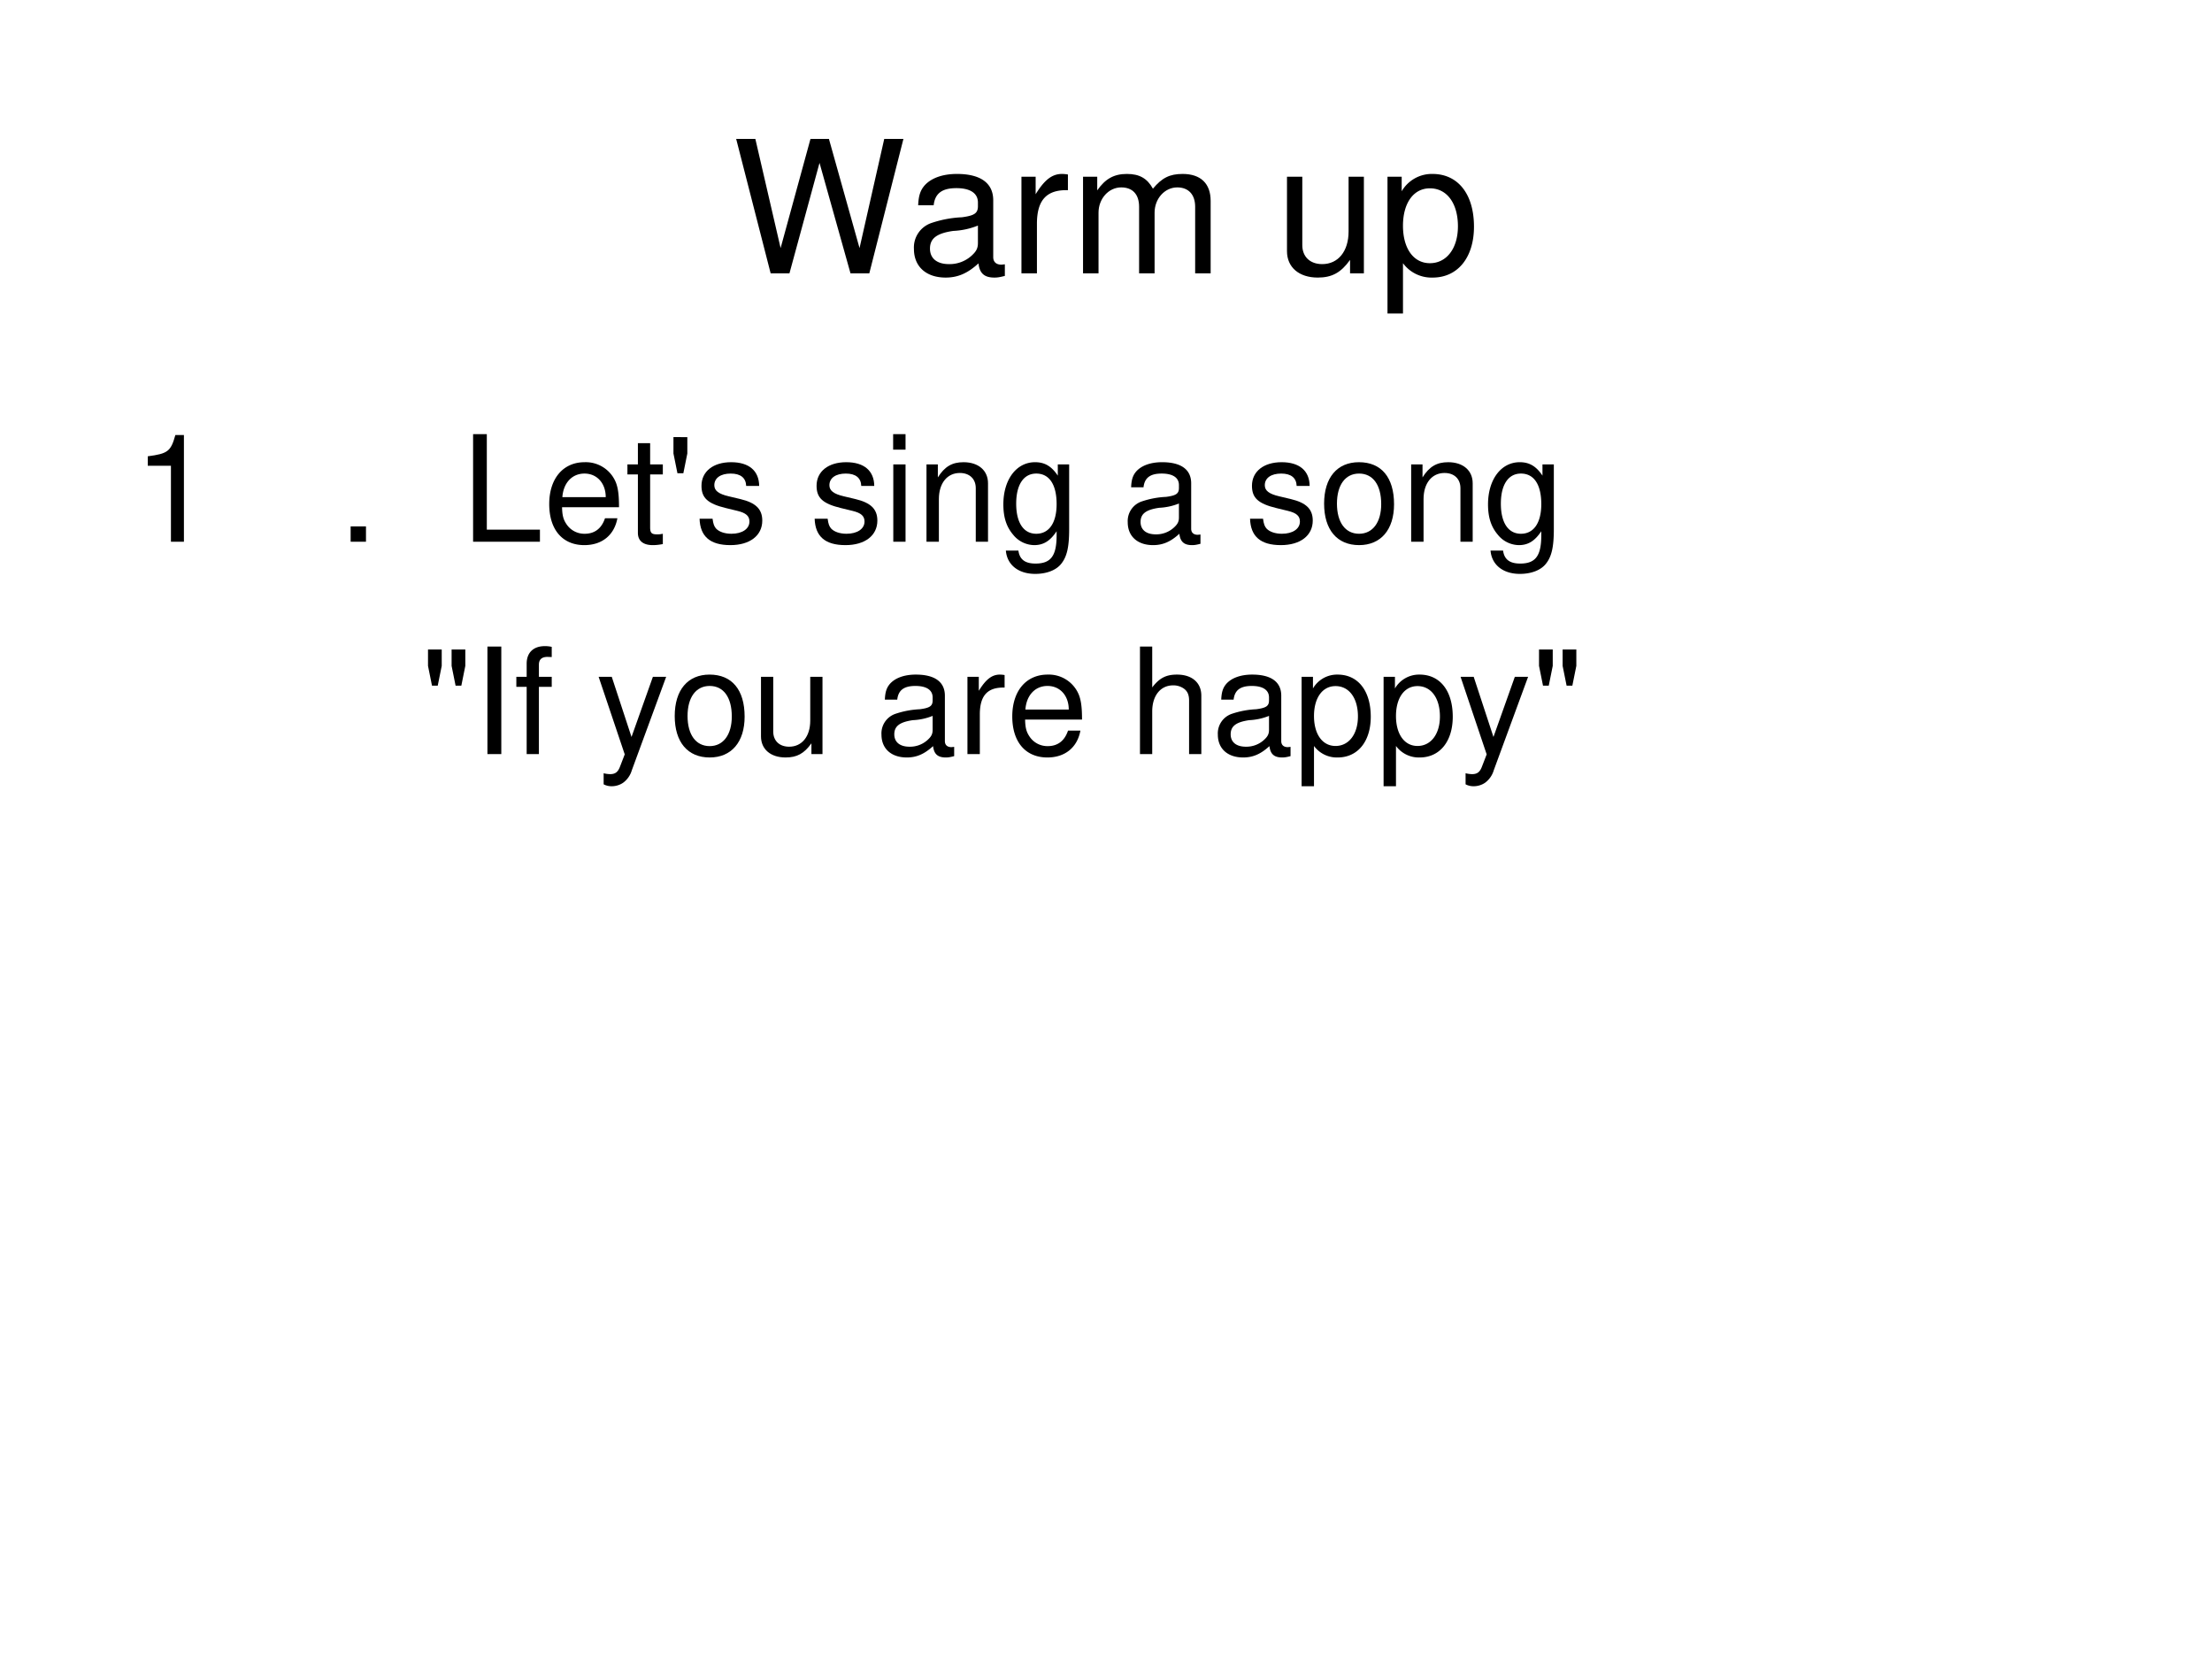 <svg xmlns="http://www.w3.org/2000/svg" xmlns:xlink="http://www.w3.org/1999/xlink" width="960" height="720" viewBox="0 0 720 540"><rect x="0" y="0" width="720" height="540" fill="#808080" stroke="none"/><g data-name="P"><clipPath id="a"><path fill-rule="evenodd" d="M0 540h720V0H0Z"/></clipPath><g clip-path="url(#a)"><path fill="#fff" fill-rule="evenodd" d="M0 540h720V0H0Z"/></g></g><g data-name="P"><symbol id="b"><path d="m.722 0 .185.729H.803L.669.137.503.729h-.1L.241.137.104.729H0L.187 0h.102l.163.599L.62 0h.102Z"/></symbol><symbol id="c"><path d="M.493.072.475.07C.446.07.43.085.43.111v.308C.43.512.362.562.233.562.156.562.095.54.059.501.035.474.025.444.023.392h.084C.114.456.152.485.23.485.306.485.347.457.347.407V.385C.346.349.328.336.26.327A.598.598 0 0 1 .092.295.14.14 0 0 1 0 .155C0 .06.066 0 .172 0 .238 0 .291.023.35.077.356.023.382 0 .436 0c.018 0 .029.002.057.009v.063M.347.188C.347.16.339.143.314.12A.177.177 0 0 0 .19.073C.125.073.087.104.087.157c0 .055.036.083.126.096a.407.407 0 0 1 .134.029V.188Z"/></symbol><symbol id="d"><path d="M0 .524V0h.084v.272c.001.126.053.182.168.179v.085A.211.211 0 0 1 .22.539C.166.539.125.507.077.429v.095H0Z"/></symbol><symbol id="e"><path d="M0 .524V0h.084v.329c0 .076.055.137.123.137.062 0 .097-.038.097-.105V0h.084v.329c0 .076.055.137.123.137.061 0 .097-.039.097-.105V0h.084v.393C.692.487.638.539.54.539.47.539.428.518.379.459.348.515.306.539.238.539.168.539.121.513.077.45v.074H0Z"/></symbol><symbol id="f"><path d="M-2147483500-2147483500Z"/></symbol><symbol id="g"><path d="M.417.023v.524H.334V.25C.334.143.278.073.191.073c-.066 0-.108.04-.108.103v.371H0V.143C0 .056.065 0 .167 0c.077 0 .126.027.175.096V.023h.075Z"/></symbol><symbol id="h"><path d="M0 0h.084v.273A.192.192 0 0 1 .245.195c.136 0 .224.109.224.276 0 .176-.086.286-.225.286A.189.189 0 0 1 .077.663v.079H0V0m.23.679C.322.679.382.598.382.473c0-.119-.061-.2-.152-.2-.089 0-.146.08-.146.203 0 .123.057.203.146.203Z"/></symbol><use xlink:href="#b" transform="matrix(60.024 0 0 -60.024 239.62 88.97)"/><use xlink:href="#c" transform="matrix(60.024 0 0 -60.024 297.484 90.35)"/><use xlink:href="#d" transform="matrix(60.024 0 0 -60.024 332.478 88.97)"/><use xlink:href="#e" transform="matrix(60.024 0 0 -60.024 352.526 88.97)"/><use xlink:href="#f" transform="matrix(60.024 0 0 -60.024 128900550000 -128900550000)"/><use xlink:href="#g" transform="matrix(60.024 0 0 -60.024 418.912 90.35)"/><use xlink:href="#h" transform="matrix(60.024 0 0 -60.024 451.625 102.055)"/><use xlink:href="#f" transform="matrix(60.024 0 0 -60.024 128900550000 -128900550000)"/></g><g data-name="P"><symbol id="i"><path d="M.157.515V0h.088v.723H.187C.156.612.136.597 0 .579V.515h.157Z"/></symbol><symbol id="j"><path d="M.104.104H0V0h.104v.104Z"/></symbol><symbol id="k"><path d="M.093.729H0V0h.453v.082h-.36v.647Z"/></symbol><symbol id="l"><path d="M.473.257c0 .08-.006.128-.021.167A.22.22 0 0 1 .24.562C.094.562 0 .451 0 .278S.09 0 .238 0c.12 0 .203.068.224.182H.378C.355.113.308.077.241.077a.145.145 0 0 0-.126.068c-.02.03-.027.06-.028.112h.386M.089.325c.007.097.066.16.15.16.085 0 .144-.066.144-.16H.089Z"/></symbol><symbol id="m"><path d="M.24.547H.154v.144H.071V.547H0V.479h.071V.083C.071.029.107 0 .172 0c.022 0 .04.002.068.007v.07A.154.154 0 0 0 .2.073C.164.073.154.083.154.12v.359H.24v.068Z"/></symbol><symbol id="n"><path d="M0 .245V.134L.027 0h.04l.027.134v.111H0Z"/></symbol><symbol id="o"><path d="M.404.401C.403.504.335.562.214.562.092.562.013.499.013.402.013.32.055.281.179.251L.257.232C.315.218.338.197.338.16.338.11.289.077.216.077.171.077.133.09.112.112.099.127.093.142.088.179H0C.004.058.072 0 .209 0c.132 0 .216.065.216.166 0 .078-.044.121-.148.146l-.08.019C.129.347.1.369.1.406c0 .049.043.079.111.079.067 0 .103-.029.105-.084h.088Z"/></symbol><symbol id="p"><path d="M.084.524H.001V0h.083v.524m0 .205H0V.624h.084v.105Z"/></symbol><symbol id="q"><path d="M0 .524V0h.084v.289c0 .107.056.177.142.177.066 0 .108-.04.108-.103V0h.083v.396c0 .087-.065.143-.166.143C.173.539.123.509.077.436v.088H0Z"/></symbol><symbol id="r"><path d="M.369.742V.666C.327.729.281.757.215.757.088.757 0 .639 0 .471 0 .383.021.319.066.266A.186.186 0 0 1 .209.195c.063 0 .108.028.152.094V.262C.361.122.322.07.218.07.147.07.11.098.102.158H.017C.025.061.102 0 .216 0c.077 0 .141.025.175.067.04.049.055.114.055.237v.438H.369M.223.68C.311.68.361.606.361.473.361.346.31.272.223.272.137.272.087.347.087.476c0 .128.05.204.136.204Z"/></symbol><symbol id="s"><path d="M.236.562C.088.562 0 .457 0 .281 0 .104.088 0 .237 0c.148 0 .237.105.237.277 0 .182-.086.285-.238.285M.237.485c.094 0 .15-.077.15-.207C.387.154.329.077.237.077c-.093 0-.15.077-.15.204s.057.204.15.204Z"/></symbol><use xlink:href="#i" transform="matrix(48.024 0 0 -48.024 48.098 176.33)"/><use xlink:href="#f" transform="matrix(48.024 0 0 -48.024 103130740000 -103130740000)"/><use xlink:href="#f" transform="matrix(48.024 0 0 -48.024 103130740000 -103130740000)"/><use xlink:href="#f" transform="matrix(48.024 0 0 -48.024 103130740000 -103130740000)"/><use xlink:href="#j" transform="matrix(48.024 0 0 -48.024 114.131 176.33)"/><use xlink:href="#f" transform="matrix(48.024 0 0 -48.024 103130740000 -103130740000)"/><use xlink:href="#f" transform="matrix(48.024 0 0 -48.024 103130740000 -103130740000)"/><use xlink:href="#k" transform="matrix(48.024 0 0 -48.024 153.991 176.33)"/><use xlink:href="#l" transform="matrix(48.024 0 0 -48.024 178.772 177.435)"/><use xlink:href="#m" transform="matrix(48.024 0 0 -48.024 204.224 177.435)"/><use xlink:href="#n" transform="matrix(48.024 0 0 -48.024 219.208 154.047)"/><use xlink:href="#o" transform="matrix(48.024 0 0 -48.024 227.708 177.435)"/><use xlink:href="#f" transform="matrix(48.024 0 0 -48.024 103130740000 -103130740000)"/><use xlink:href="#o" transform="matrix(48.024 0 0 -48.024 265.167 177.435)"/><use xlink:href="#p" transform="matrix(48.024 0 0 -48.024 290.716 176.33)"/><use xlink:href="#q" transform="matrix(48.024 0 0 -48.024 301.57 176.33)"/><use xlink:href="#r" transform="matrix(48.024 0 0 -48.024 326.59 186.8)"/><use xlink:href="#f" transform="matrix(48.024 0 0 -48.024 103130740000 -103130740000)"/><use xlink:href="#c" transform="matrix(48.024 0 0 -48.024 367.074 177.435)"/><use xlink:href="#f" transform="matrix(48.024 0 0 -48.024 103130740000 -103130740000)"/><use xlink:href="#o" transform="matrix(48.024 0 0 -48.024 406.886 177.435)"/><use xlink:href="#s" transform="matrix(48.024 0 0 -48.024 430.994 177.435)"/><use xlink:href="#q" transform="matrix(48.024 0 0 -48.024 459.328 176.33)"/><use xlink:href="#r" transform="matrix(48.024 0 0 -48.024 484.348 186.8)"/><use xlink:href="#f" transform="matrix(48.024 0 0 -48.024 103130740000 -103130740000)"/><use xlink:href="#f" transform="matrix(48.024 0 0 -48.024 103130740000 -103130740000)"/></g><g data-name="P"><use xlink:href="#f" transform="matrix(48 0 0 -48 103079210000 -103079210000)"/><use xlink:href="#f" transform="matrix(48 0 0 -48 103079210000 -103079210000)"/><use xlink:href="#f" transform="matrix(48 0 0 -48 103079210000 -103079210000)"/><use xlink:href="#f" transform="matrix(48 0 0 -48 103079210000 -103079210000)"/><use xlink:href="#f" transform="matrix(48 0 0 -48 103079210000 -103079210000)"/><use xlink:href="#f" transform="matrix(48 0 0 -48 103079210000 -103079210000)"/><use xlink:href="#f" transform="matrix(48 0 0 -48 103079210000 -103079210000)"/><symbol id="t"><path d="M0 .245V.134L.027 0h.039l.027.134v.111H0m.16 0V.134L.187 0h.039l.027.134v.111H.16Z"/></symbol><symbol id="u"><path d="M.094.729H0V0h.094v.729Z"/></symbol><symbol id="v"><path d="M.24.524H.153v.082c0 .035.019.053.058.053L.24.658v.069a.198.198 0 0 1-.047.005C.116.732.07.688.07.613V.524H0V.456h.07V0h.083v.456H.24v.068Z"/></symbol><symbol id="w"><path d="M.368.742.223.334.089.742H0L.177.216.145.133C.131.096.113.082.078.082a.192.192 0 0 0-.044.006V.013A.113.113 0 0 1 .09 0c.027 0 .056.009.078.025a.161.161 0 0 1 .057.083l.233.634h-.09Z"/></symbol><symbol id="x"><path d="M0 .729V0h.083v.289c0 .107.056.177.142.177A.123.123 0 0 0 .299.443C.323.425.333.4.333.363V0h.083v.396c0 .088-.063.143-.165.143C.177.539.132.516.083.452v.277H0Z"/></symbol><use xlink:href="#t" transform="matrix(48 0 0 -48 139.316 223.178)"/><use xlink:href="#u" transform="matrix(48 0 0 -48 158.66 245.45)"/><use xlink:href="#v" transform="matrix(48 0 0 -48 168.068 245.45)"/><use xlink:href="#f" transform="matrix(48 0 0 -48 103079210000 -103079210000)"/><use xlink:href="#w" transform="matrix(48 0 0 -48 194.852 255.914)"/><use xlink:href="#s" transform="matrix(48 0 0 -48 219.62 246.554)"/><use xlink:href="#g" transform="matrix(48 0 0 -48 247.7 246.554)"/><use xlink:href="#f" transform="matrix(48 0 0 -48 103079210000 -103079210000)"/><use xlink:href="#c" transform="matrix(48 0 0 -48 286.916 246.554)"/><use xlink:href="#d" transform="matrix(48 0 0 -48 314.9 245.45)"/><use xlink:href="#l" transform="matrix(48 0 0 -48 329.492 246.554)"/><use xlink:href="#f" transform="matrix(48 0 0 -48 103079210000 -103079210000)"/><use xlink:href="#x" transform="matrix(48 0 0 -48 371.06 245.45)"/><use xlink:href="#c" transform="matrix(48 0 0 -48 396.404 246.554)"/><use xlink:href="#h" transform="matrix(48 0 0 -48 423.668 255.914)"/><use xlink:href="#h" transform="matrix(48 0 0 -48 450.356 255.914)"/><use xlink:href="#w" transform="matrix(48 0 0 -48 475.412 255.914)"/><use xlink:href="#t" transform="matrix(48 0 0 -48 500.948 223.178)"/><use xlink:href="#f" transform="matrix(48 0 0 -48 103079210000 -103079210000)"/></g></svg>
